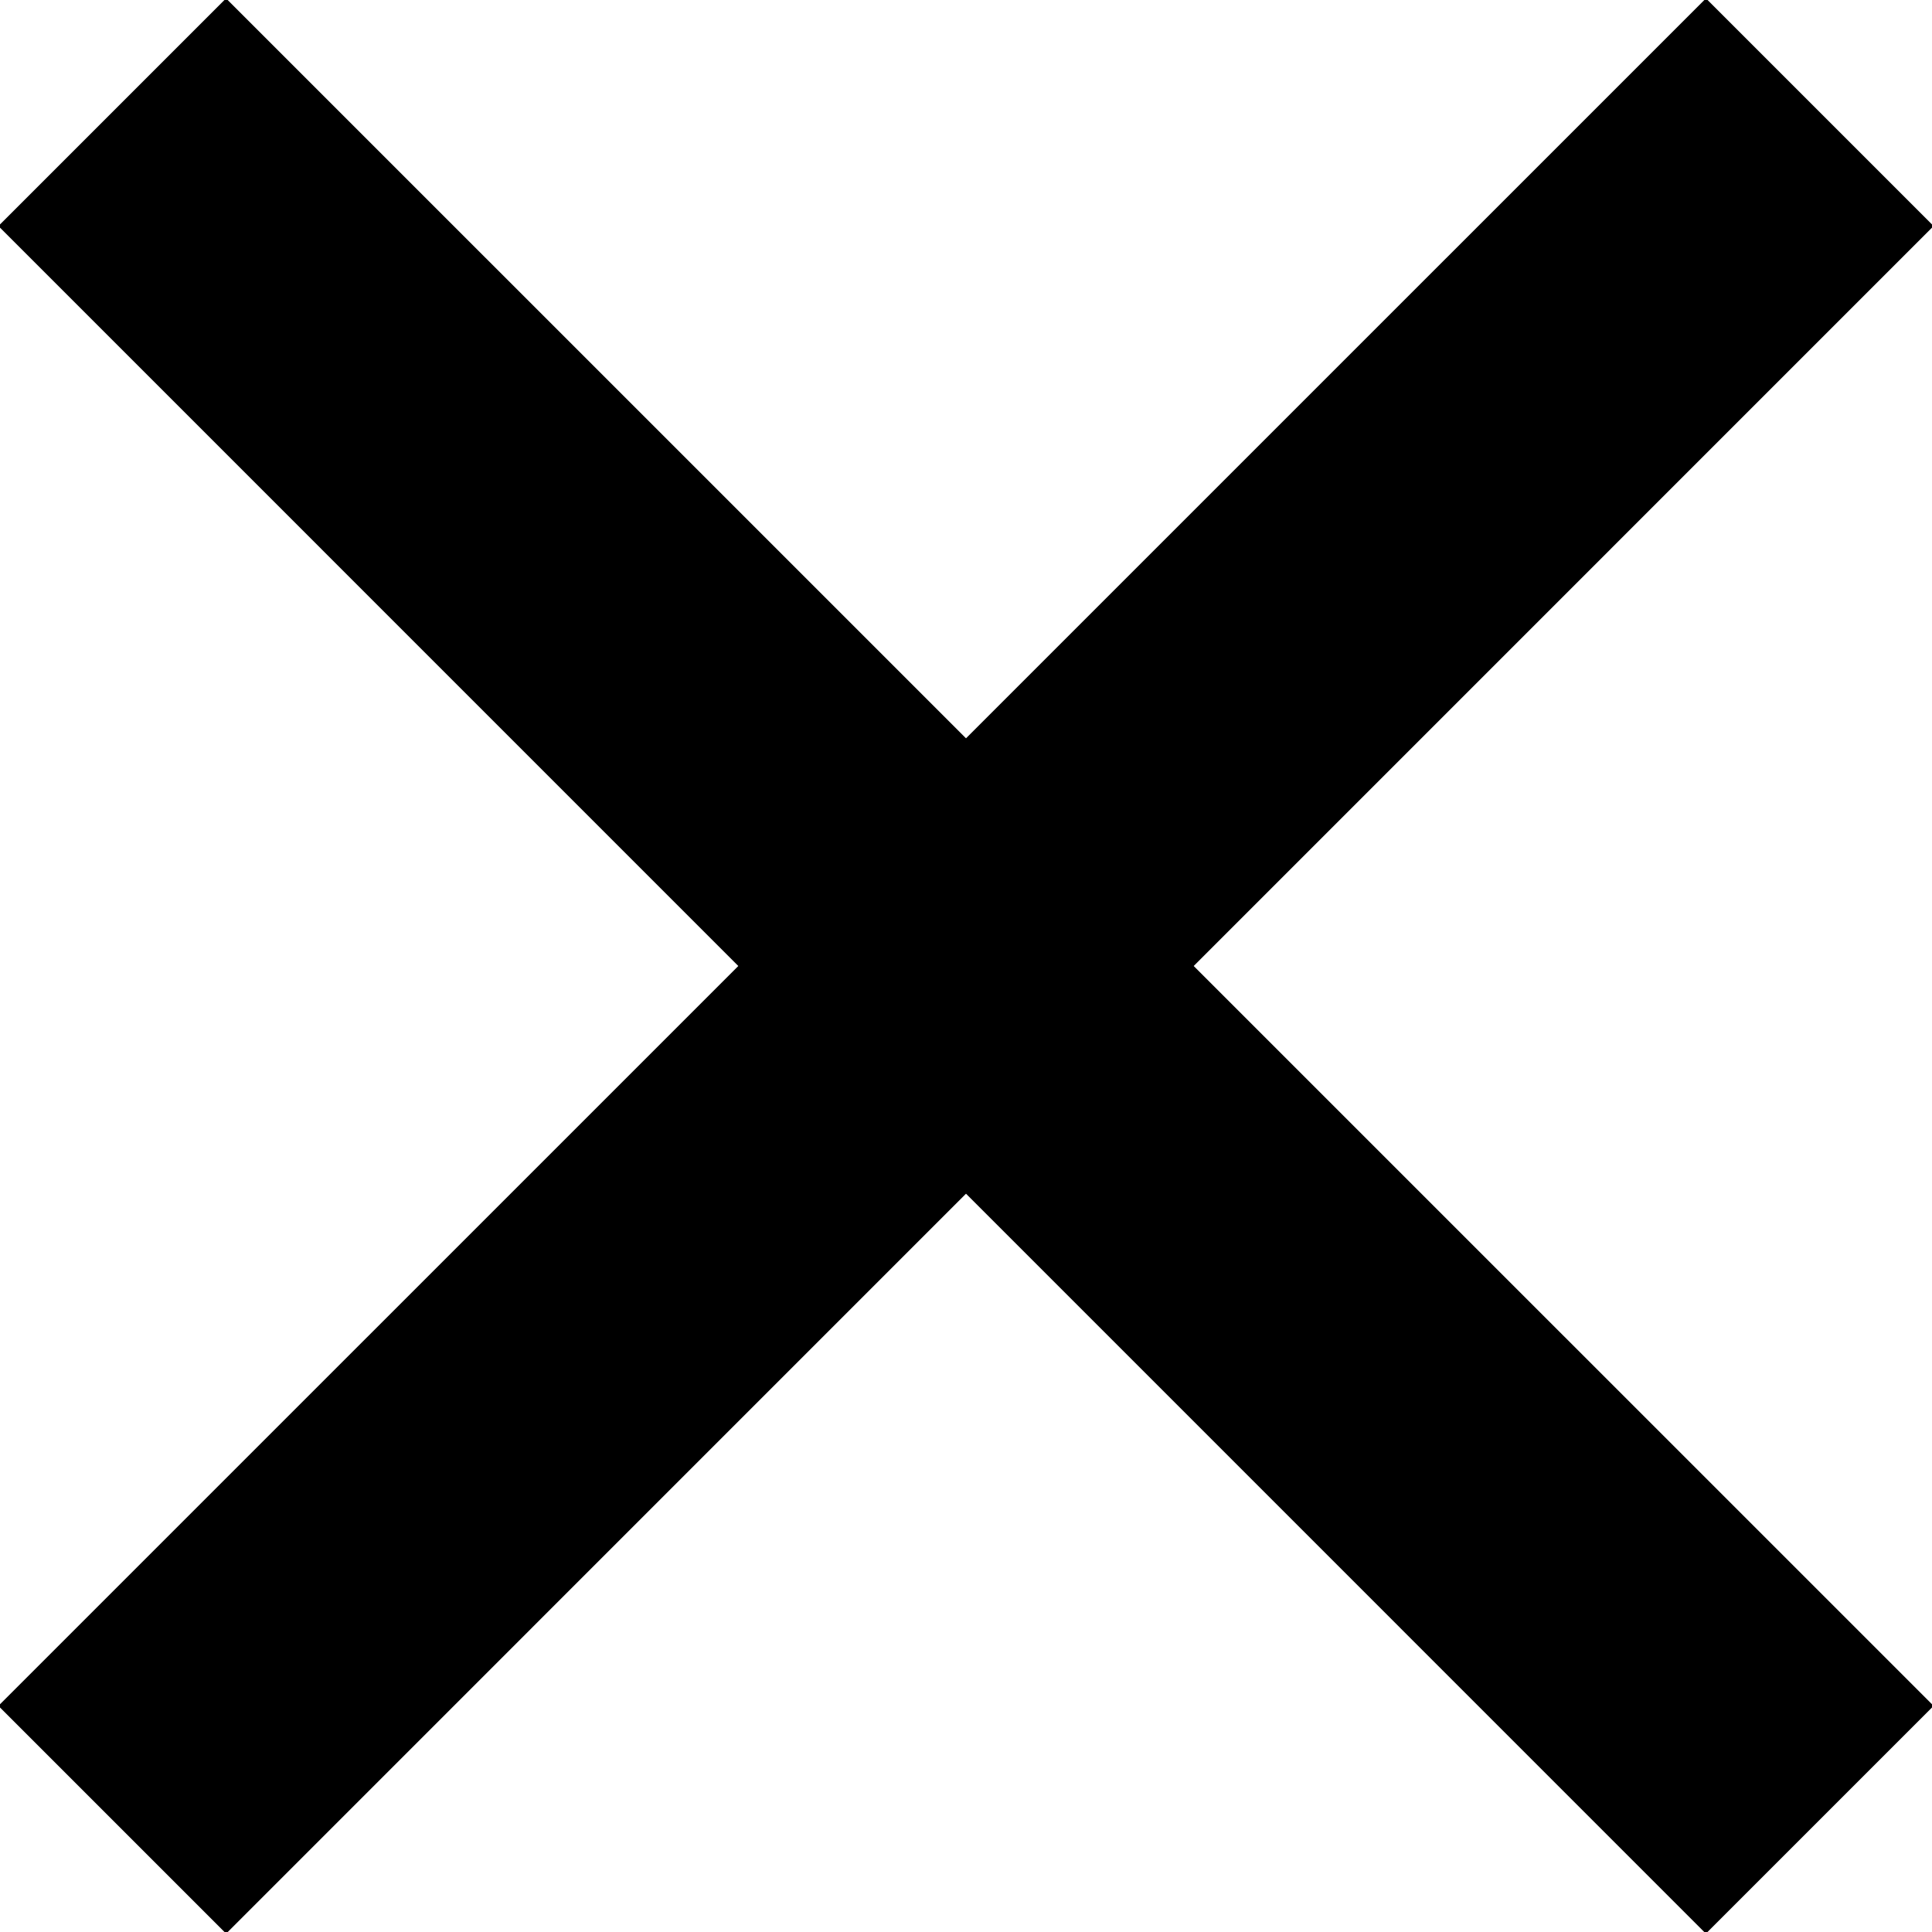 <svg width="24" height="24" xmlns="http://www.w3.org/2000/svg"><g fill-rule="evenodd"><path d="M2.808-.02L24.02 21.191l-2.829 2.829L-.02 2.808z"/><path d="M24.02 2.808L2.809 24.02-.02 21.191 21.192-.02z"/></g></svg>